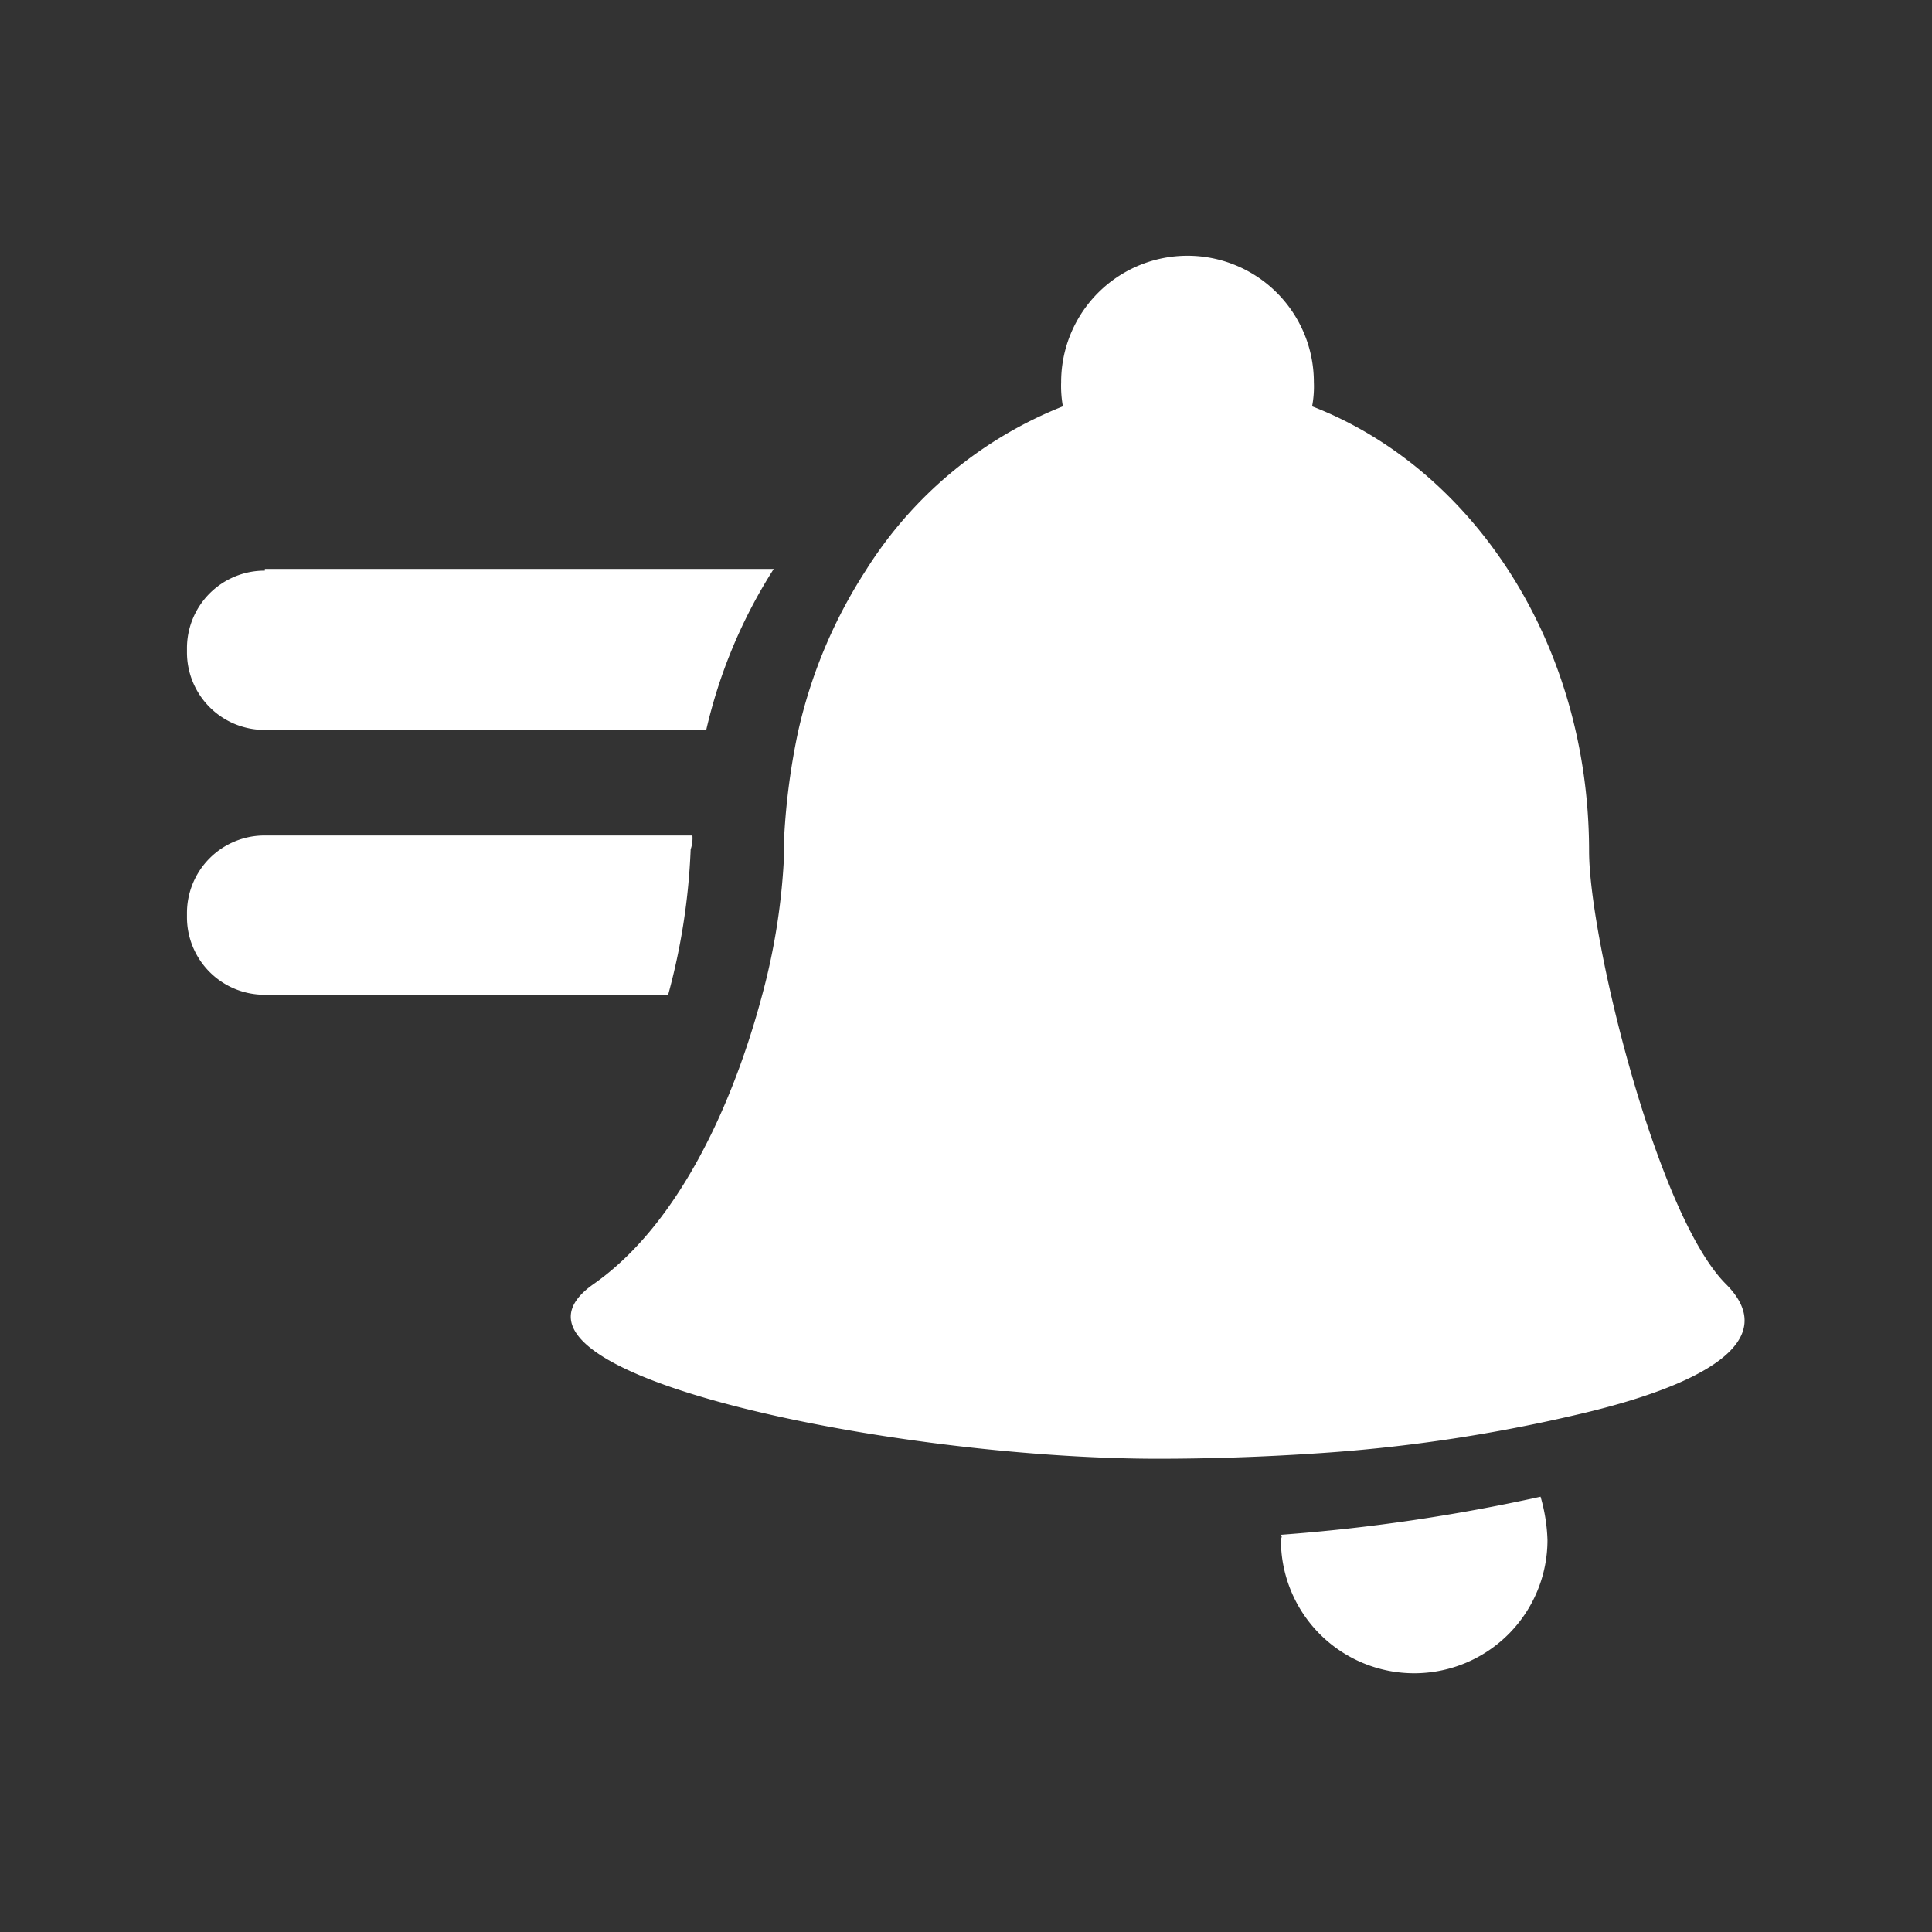 <svg xmlns="http://www.w3.org/2000/svg" xmlns:xlink="http://www.w3.org/1999/xlink" width="62" height="62" viewBox="0 0 62 62">
  <rect x="0" y="0" width="62" height="62" fill="#333333" stroke="none"/>
  <defs>
    <clipPath id="clip-notifications">
      <rect width="62" height="62"/>
    </clipPath>
  </defs>
  <g id="notifications" clip-path="url(#clip-notifications)">
    <rect width="62" height="62" fill="rgba(255,255,255,0)"/>
    <g id="Group_39" data-name="Group 39" transform="translate(-602 -594.797)" fill="white">
      <path id="Path_31" data-name="Path 31" d="M68.2,82.089a4.277,4.277,0,0,0,8.554,0,5.585,5.585,0,0,0-.222-1.389A58.743,58.743,0,0,1,68.2,81.922C68.256,81.978,68.2,82.033,68.2,82.089Z" transform="translate(574.906 562.128)"/>
      <path id="Path_32" data-name="Path 32" d="M7.5,27.156a2.489,2.489,0,0,0-2.5,2.5v.111a2.489,2.489,0,0,0,2.5,2.5H21.664A16.432,16.432,0,0,1,23.831,27.1H7.5Z" transform="translate(603 585.954)"/>
      <path id="Path_33" data-name="Path 33" d="M21.22,42.5H7.5A2.489,2.489,0,0,0,5,45v.111a2.489,2.489,0,0,0,2.5,2.5H20.442a20.777,20.777,0,0,0,.722-4.666A1.083,1.083,0,0,0,21.22,42.5Z" transform="translate(603 579.109)"/>
      <path id="Path_34" data-name="Path 34" d="M64.239,42c-2.222-2.222-4.388-11.11-4.388-13.887,0-6.666-3.722-12.276-8.888-14.276a3.416,3.416,0,0,0,.056-.778,4.055,4.055,0,1,0-8.11,0,3.667,3.667,0,0,0,.056.778,13.217,13.217,0,0,0-6.332,5.277,15.9,15.9,0,0,0-2.166,5.166,21.875,21.875,0,0,0-.444,3.333v.5a20.777,20.777,0,0,1-.722,4.666C32.41,36.107,30.688,40.051,27.91,42c-4.055,2.833,9.554,5.61,18.109,5.61,1.611,0,3.333-.056,5-.167a50.792,50.792,0,0,0,8.332-1.222C63.516,45.273,66.072,43.829,64.239,42Z" transform="translate(593.144 594)"/>
    </g>
  </g>
</svg>
